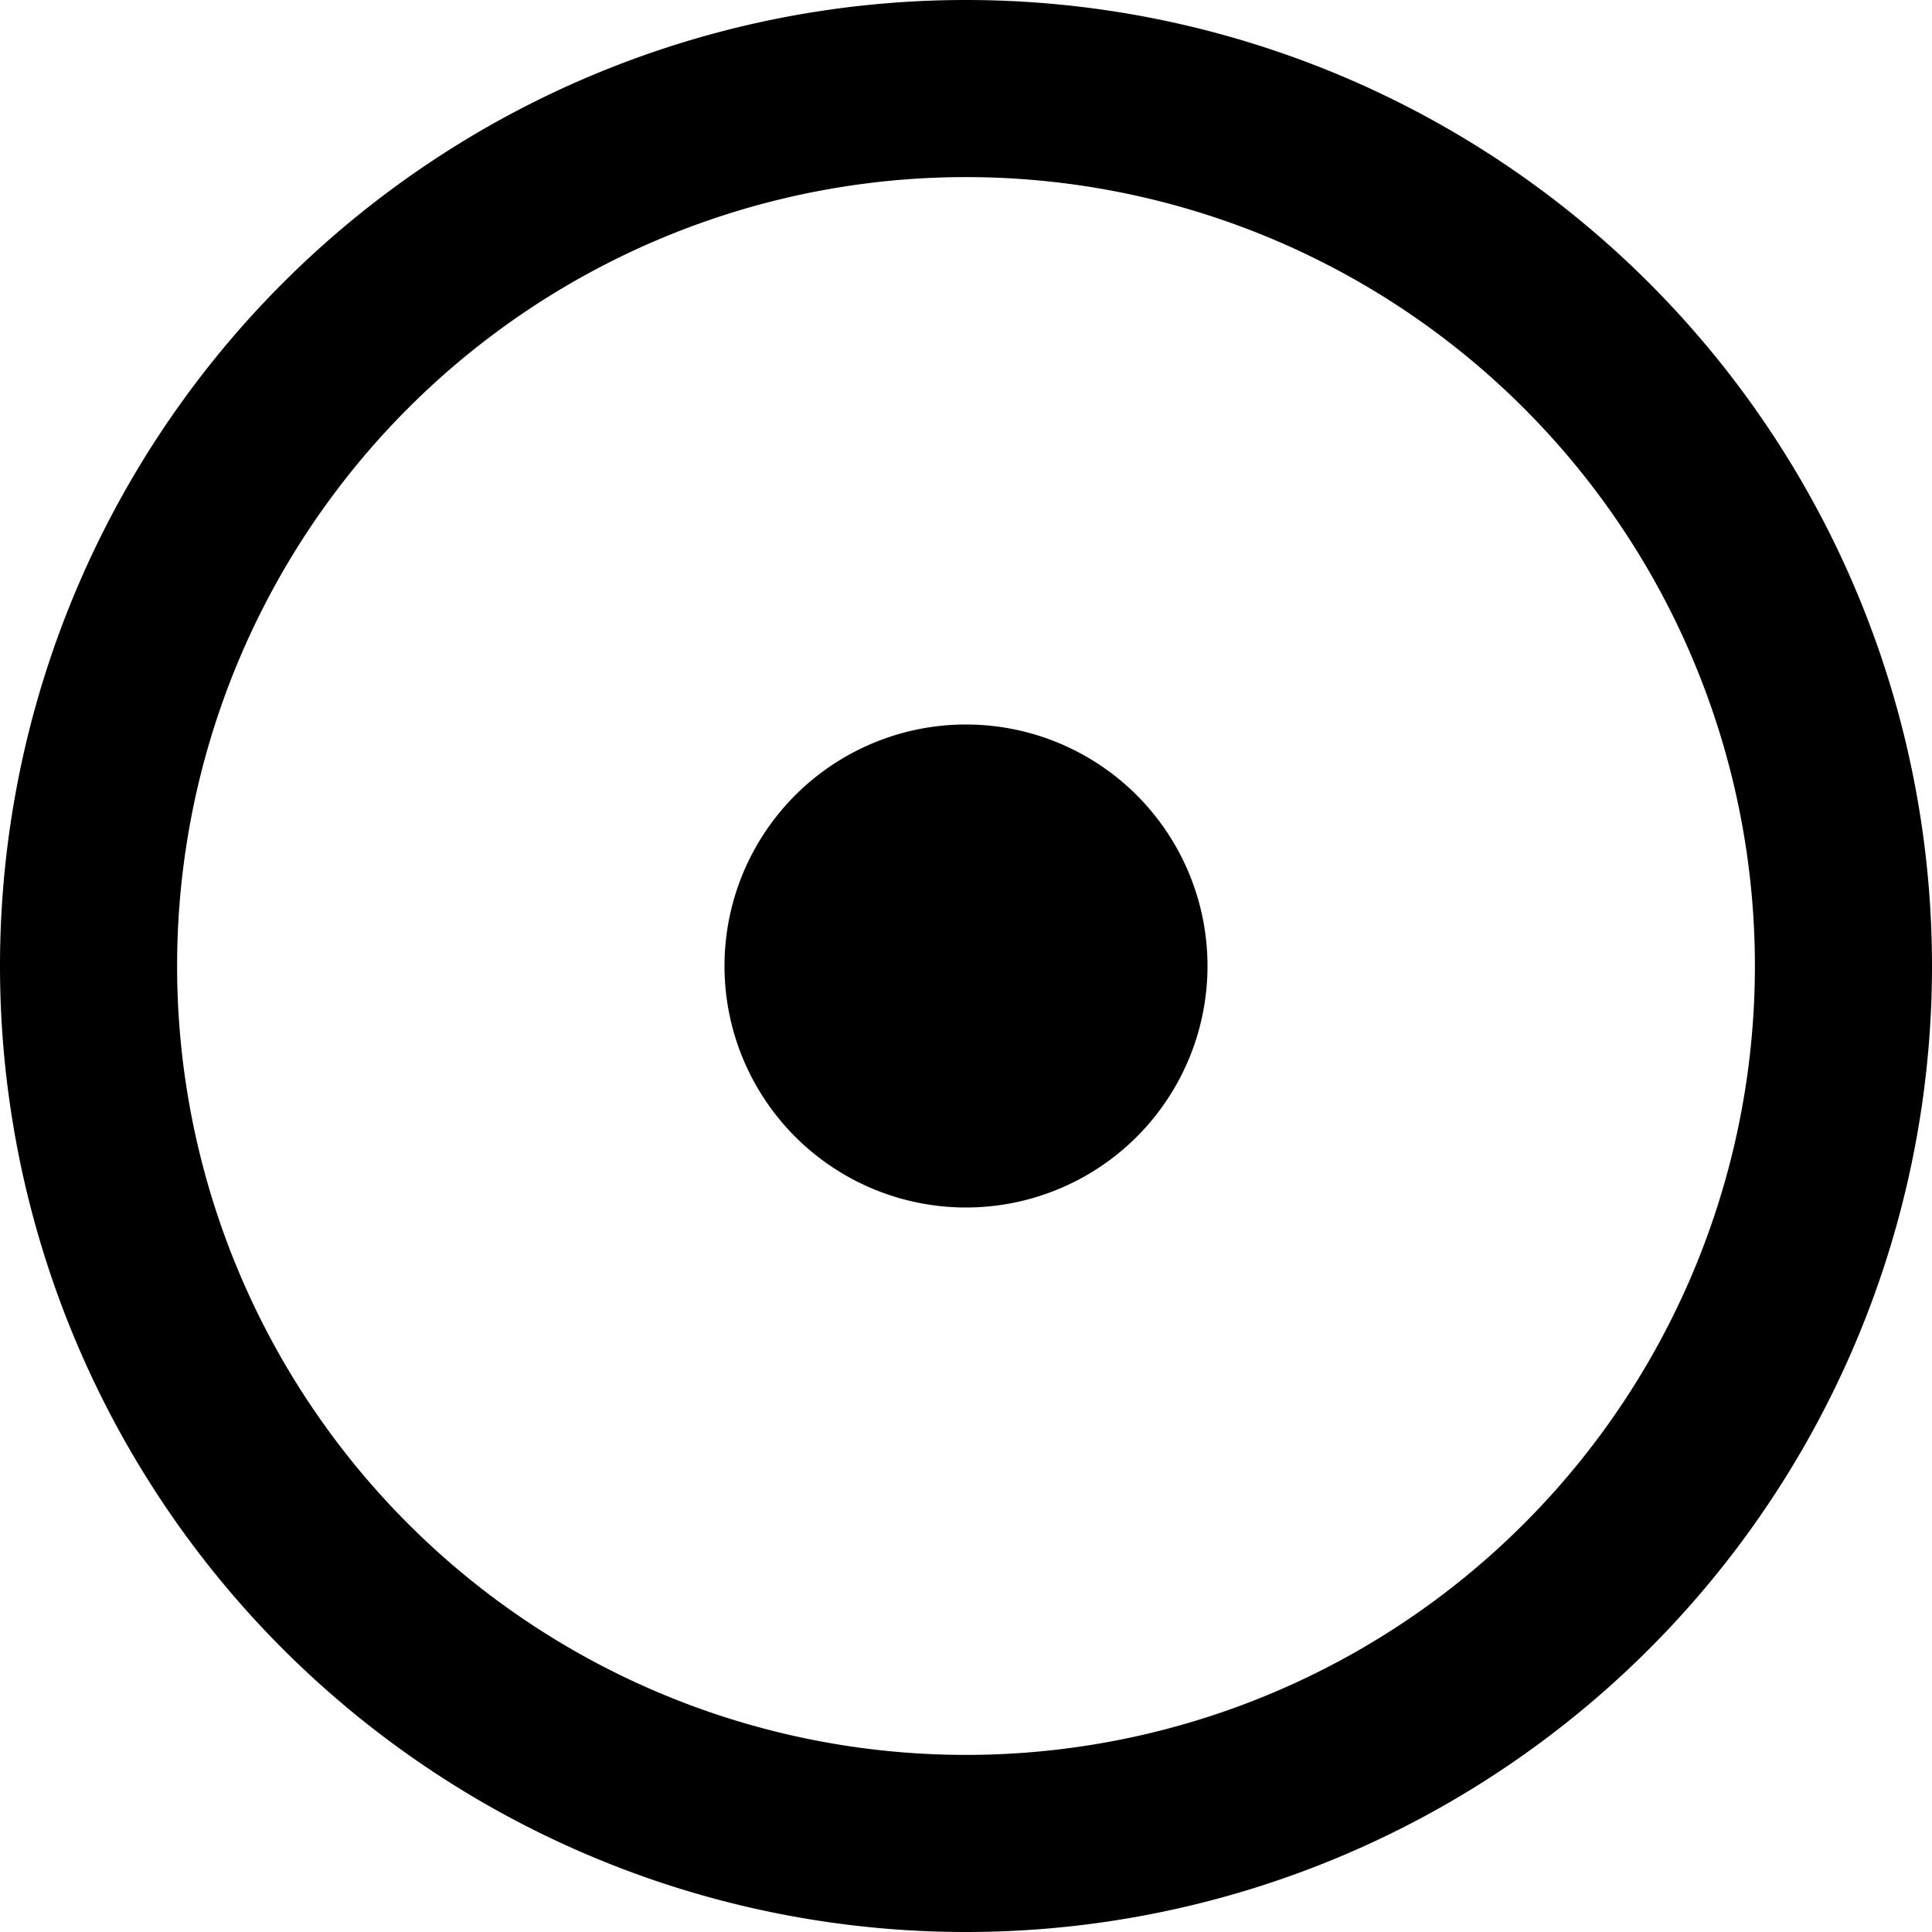 <svg
  xmlns="http://www.w3.org/2000/svg"
  width="12"
  height="12"
  fill="none"
  viewBox="0 0 12 12"
>
  <g clip-path="url(#prefix__clip0_3456_968)">
    <path
      fill="currentColor"
      fill-rule="evenodd"
      d="M10.9 6a4.9 4.9 0 1 1-9.8 0 4.9 4.9 0 0 1 9.8 0ZM12 6A6 6 0 1 1 0 6a6 6 0 0 1 12 0ZM6 7.5a1.5 1.5 0 1 0 0-3 1.5 1.5 0 0 0 0 3Z"
      clip-rule="evenodd"
    />
  </g>
  <defs>
    <clipPath id="prefix__clip0_3456_968">
      <path fill="#fff" d="M0 0h12v12H0z" />
    </clipPath>
  </defs>
</svg>
